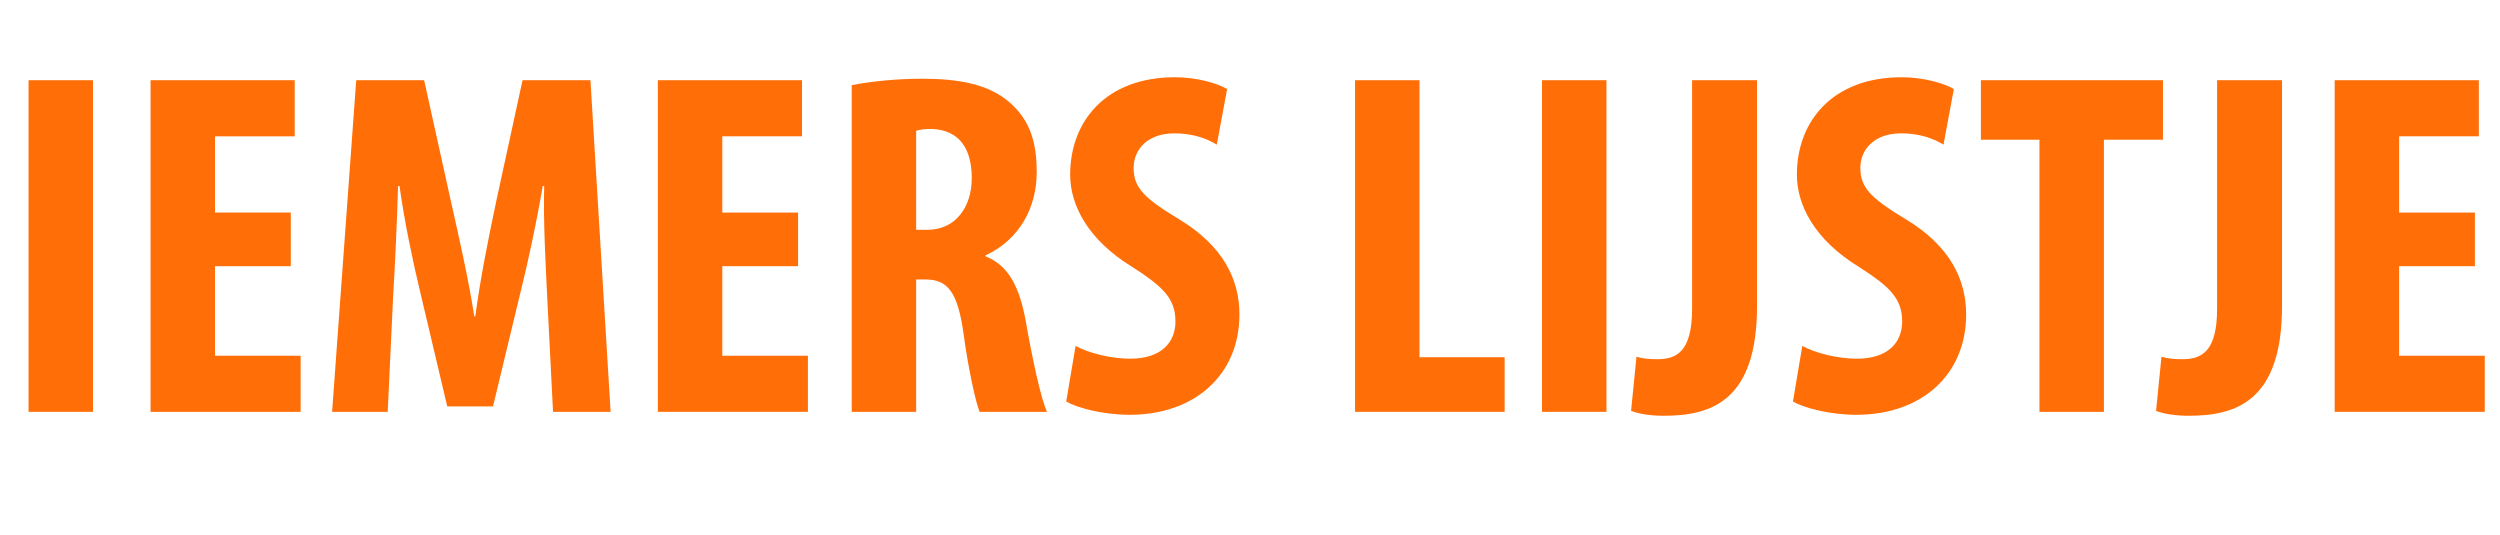 <!-- Generator: Adobe Illustrator 22.0.1, SVG Export Plug-In  -->
<svg version="1.1"
	 xmlns="http://www.w3.org/2000/svg" xmlns:xlink="http://www.w3.org/1999/xlink" xmlns:a="http://ns.adobe.com/AdobeSVGViewerExtensions/3.0/"
	 x="0px" y="0px" width="1341.555px" height="287.012px" viewBox="0 0 1341.555 287.012"
	 style="enable-background:new 0 0 1341.555 287.012;" xml:space="preserve">
<style type="text/css">
	.st0{fill:#FF6E07;}
	.st1{font-family:'MyriadPro-BoldCond';}
	.st2{font-size:264.039px;}
	.st3{letter-spacing:-4;}
</style>
<defs>
</defs>
<g>
	<path class="st0" d="M49.903,43.04v177.962H15.314V43.04H49.903z"/>
	<path class="st0" d="M156.043,142.847h-40.662v48.055h45.942v30.101H80.792V43.04h77.363v30.101h-42.774v40.926h40.662V142.847z"/>
	<path class="st0" d="M293.606,158.688c-0.792-16.898-2.112-39.869-1.584-58.88h-0.792c-3.168,19.011-7.921,40.926-11.354,54.655
		l-15.314,63.634h-24.556l-14.786-62.577c-3.432-14.258-8.185-36.438-10.826-55.712h-0.792c-0.528,19.274-1.584,41.718-2.64,59.408
		l-2.905,61.785h-29.836L191.159,43.04h36.438l14.258,64.426c5.017,22.443,9.506,42.246,12.674,62.312h0.528
		c2.641-19.803,6.601-39.869,11.354-62.312l13.994-64.426h36.438l10.825,177.962h-30.893L293.606,158.688z"/>
	<path class="st0" d="M428.265,142.847h-40.662v48.055h45.942v30.101h-80.531V43.04h77.363v30.101h-42.774v40.926h40.662V142.847z"
		/>
	<path class="st0" d="M457.044,45.681c10.825-2.112,24.556-3.433,37.757-3.433c19.011,0,35.909,2.641,47.527,13.202
		c10.825,9.77,13.994,21.651,13.994,36.965c0,19.011-9.241,36.174-27.46,44.623v0.527c12.146,4.753,18.219,16.106,21.65,35.117
		c3.433,19.803,8.186,41.719,11.354,48.319h-36.174c-2.112-5.017-6.072-22.972-8.713-42.51c-3.169-22.18-8.714-28.517-20.331-28.517
		h-5.017v71.026h-34.589V45.681z M491.633,123.308h6.073c15.05,0,23.763-12.146,23.763-27.724c0-15.05-6.072-25.876-21.651-26.404
		c-2.904,0-6.336,0.264-8.185,1.056V123.308z"/>
	<path class="st0" d="M577.178,185.621c7.129,3.96,19.274,6.864,29.309,6.864c16.37,0,24.291-8.449,24.291-20.066
		c0-12.938-7.921-19.274-22.971-29.044c-24.292-14.786-33.533-33.533-33.533-49.64c0-28.516,19.011-52.279,56.24-52.279
		c11.617,0,22.707,3.168,27.988,6.337l-5.545,29.836c-5.017-3.168-12.674-6.073-22.708-6.073c-14.785,0-21.915,8.978-21.915,18.482
		c0,10.562,5.281,16.106,24.556,27.724c23.5,14.259,32.213,32.213,32.213,50.96c0,32.477-24.027,53.863-58.881,53.863
		c-14.258,0-28.252-3.696-34.061-7.129L577.178,185.621z"/>
	<path class="st0" d="M727.15,43.04h34.589v148.653h45.679v29.309H727.15V43.04z"/>
	<path class="st0" d="M862.071,43.04v177.962h-34.589V43.04H862.071z"/>
	<path class="st0" d="M908.01,43.04h34.854v121.193c0,51.224-24.82,58.881-50.168,58.881c-7.129,0-13.466-1.057-17.426-2.641
		l2.904-29.044c3.433,1.056,6.864,1.32,11.354,1.32c10.033,0,18.482-3.961,18.482-26.932V43.04z"/>
	<path class="st0" d="M967.152,185.621c7.129,3.96,19.274,6.864,29.309,6.864c16.37,0,24.291-8.449,24.291-20.066
		c0-12.938-7.921-19.274-22.971-29.044c-24.292-14.786-33.533-33.533-33.533-49.64c0-28.516,19.011-52.279,56.24-52.279
		c11.617,0,22.707,3.168,27.988,6.337l-5.545,29.836c-5.017-3.168-12.674-6.073-22.708-6.073c-14.785,0-21.915,8.978-21.915,18.482
		c0,10.562,5.281,16.106,24.556,27.724c23.5,14.259,32.213,32.213,32.213,50.96c0,32.477-24.027,53.863-58.881,53.863
		c-14.258,0-28.252-3.696-34.061-7.129L967.152,185.621z"/>
	<path class="st0" d="M1094.418,74.989h-31.421V43.04h97.694v31.949h-31.685v146.013h-34.589V74.989z"/>
	<path class="st0" d="M1189.735,43.04h34.854v121.193c0,51.224-24.82,58.881-50.168,58.881c-7.129,0-13.466-1.057-17.426-2.641
		l2.904-29.044c3.433,1.056,6.865,1.32,11.354,1.32c10.033,0,18.482-3.961,18.482-26.932V43.04z"/>
	<path class="st0" d="M1328.09,142.847h-40.662v48.055h45.942v30.101h-80.531V43.04h77.363v30.101h-42.774v40.926h40.662V142.847z"
		/>
</g>
</svg>